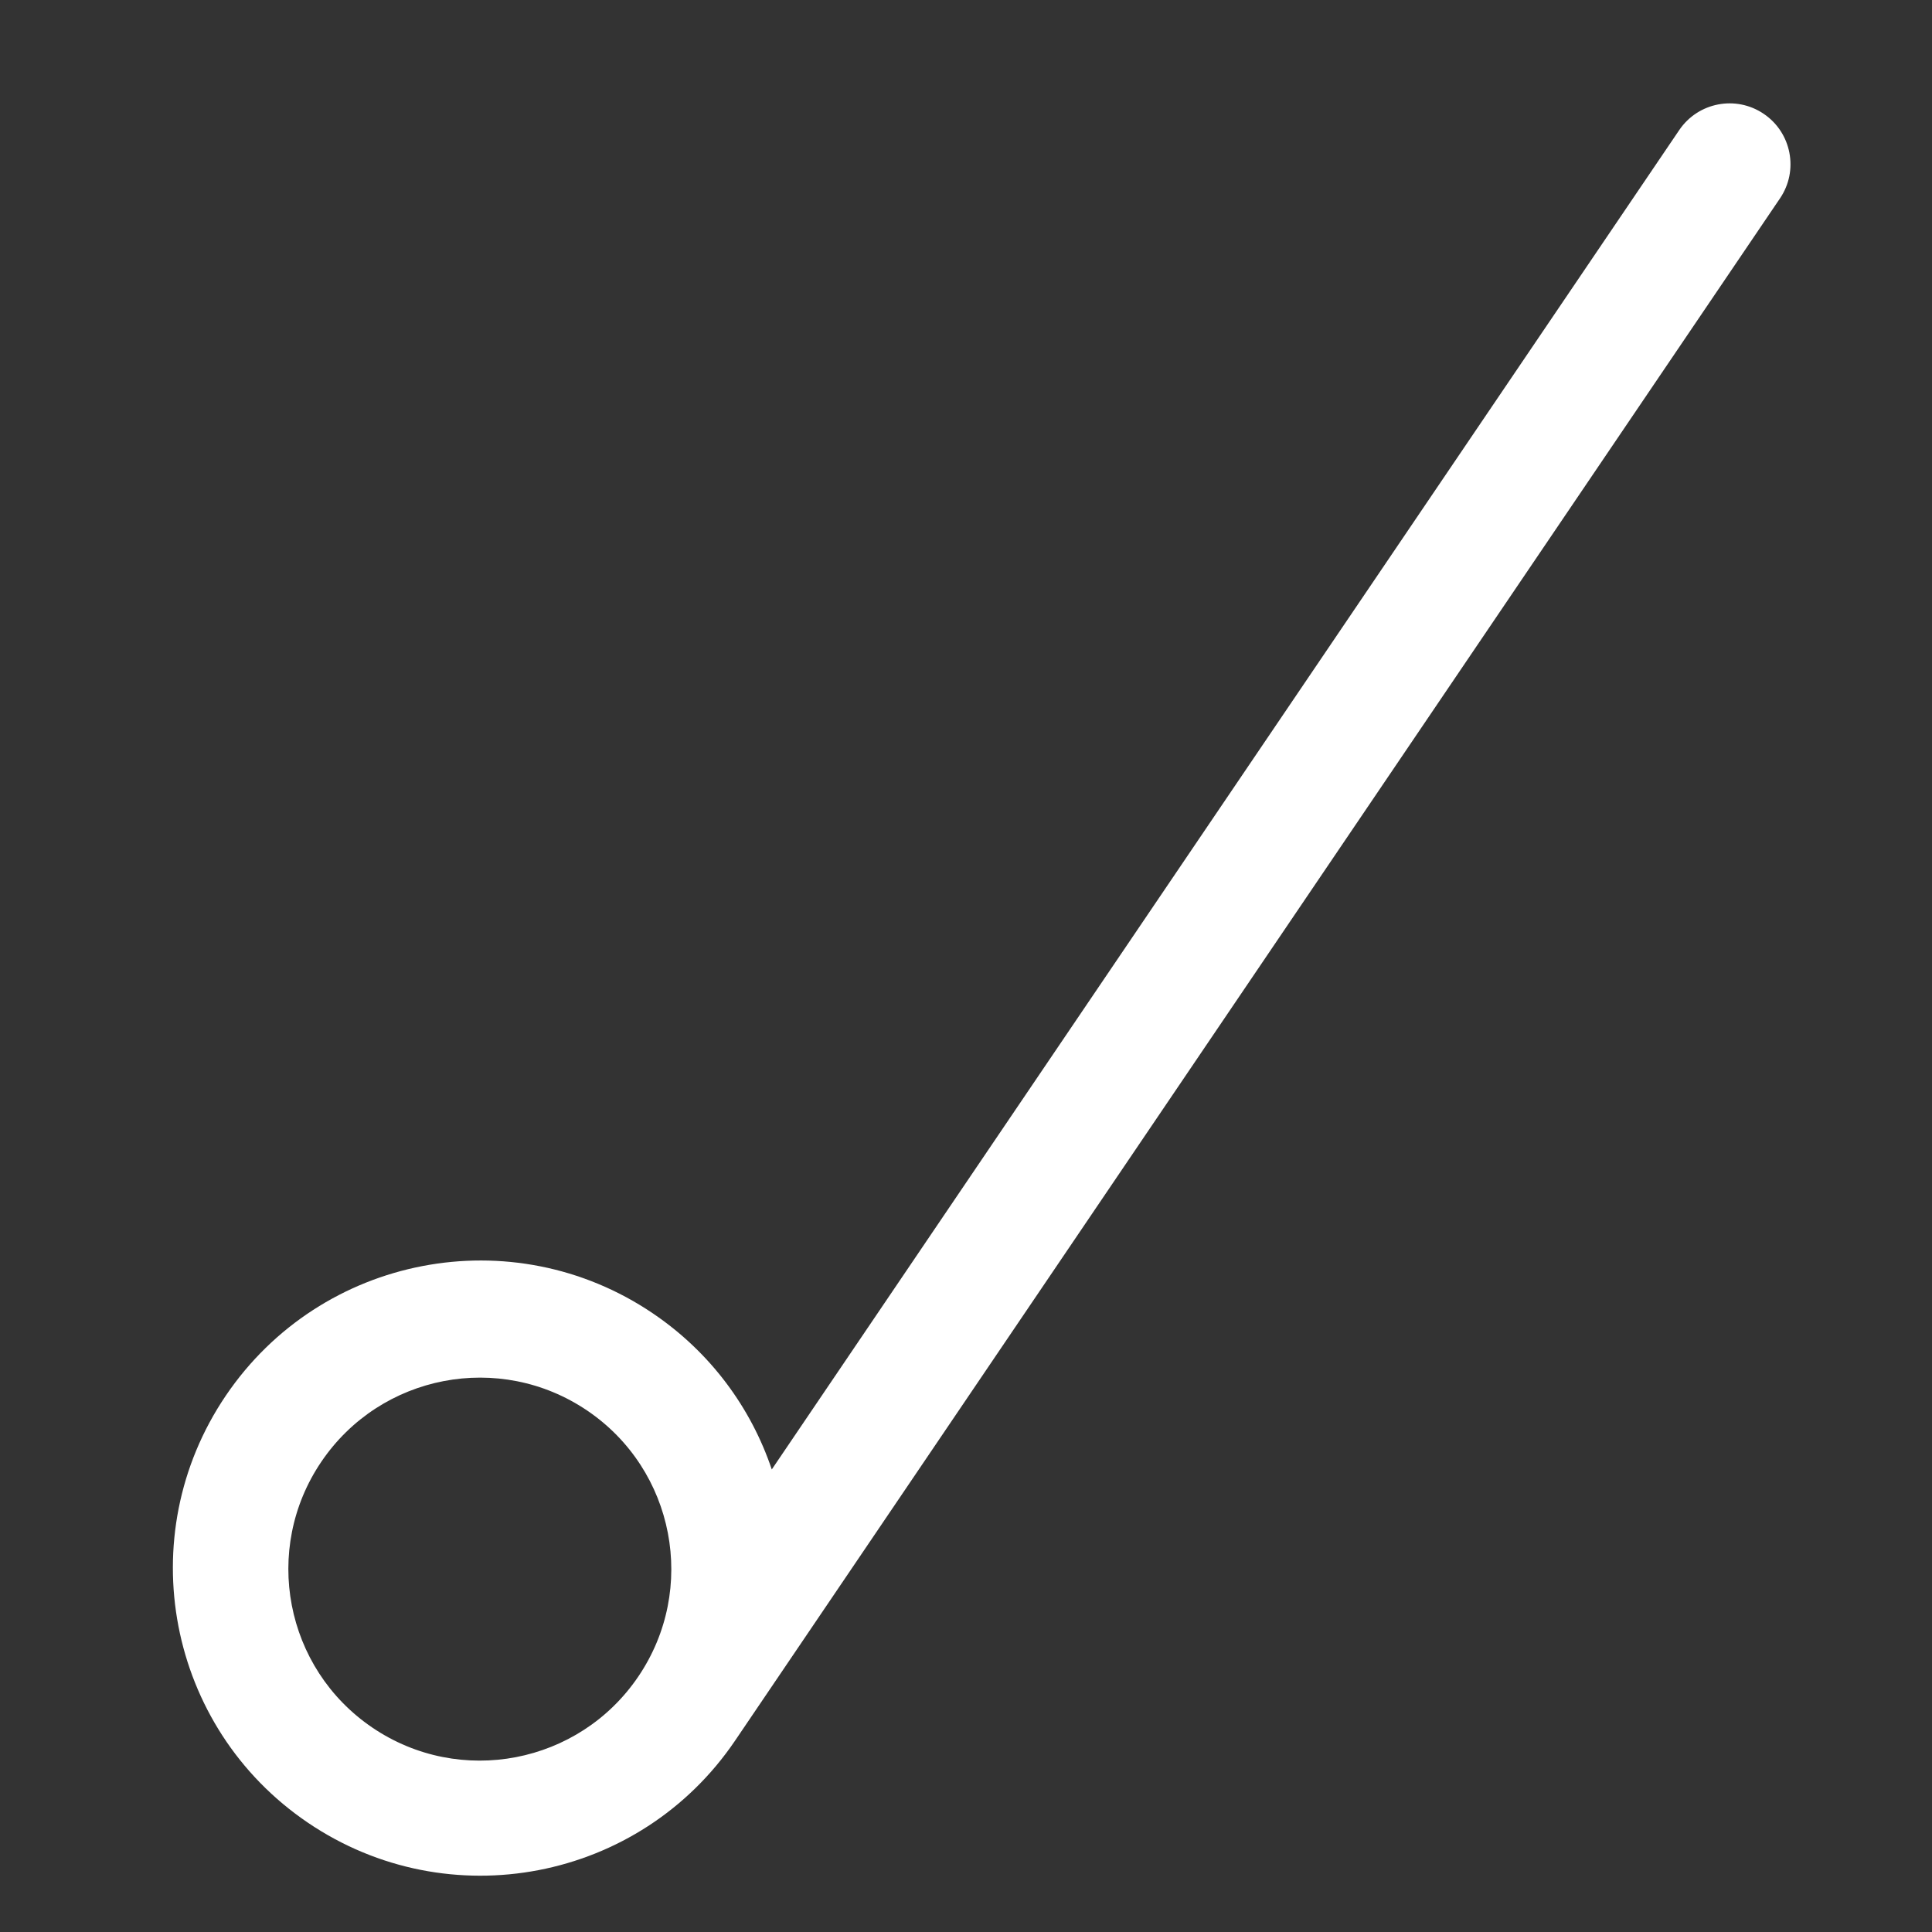 <?xml version="1.0" encoding="UTF-8" standalone="no"?>
<!-- Created with Inkscape (http://www.inkscape.org/) -->

<svg
   width="200"
   height="200"
   viewBox="0 0 52.917 52.917"
   version="1.1"
   id="svg3110"
   inkscape:version="1.1.2 (0a00cf5339, 2022-02-04)"
   sodipodi:docname="icon-note-3-w.svg"
   xmlns:inkscape="http://www.inkscape.org/namespaces/inkscape"
   xmlns:sodipodi="http://sodipodi.sourceforge.net/DTD/sodipodi-0.dtd"
   xmlns="http://www.w3.org/2000/svg"
   xmlns:svg="http://www.w3.org/2000/svg">
  <rect x="0" y="0" width="52.917" height="52.917" fill="#333333" stroke="none"/>
  <sodipodi:namedview
     id="namedview3112"
     pagecolor="#ffffff"
     bordercolor="#666666"
     borderopacity="1.0"
     inkscape:pageshadow="2"
     inkscape:pageopacity="0.0"
     inkscape:pagecheckerboard="0"
     inkscape:document-units="mm"
     showgrid="false"
     units="px"
     inkscape:zoom="0.505"
     inkscape:cx="411.88119"
     inkscape:cy="-107.92079"
     inkscape:window-width="1920"
     inkscape:window-height="946"
     inkscape:window-x="0"
     inkscape:window-y="0"
     inkscape:window-maximized="1"
     inkscape:current-layer="layer1" />
  <defs
     id="defs3107" />
  <g
     inkscape:label="Layer 1"
     inkscape:groupmode="layer"
     id="layer1">
    <g
       id="g4110"
       transform="matrix(0.708,0,0,-0.708,10.201,47.32)"
       style="fill:#ffffff">
      <path
         d="m 0,0 c -3.388,2.295 -4.271,6.901 -1.978,10.286 2.295,3.388 6.9,4.275 10.288,1.98 C 11.697,9.971 12.581,5.365 10.286,1.978 7.992,-1.408 3.387,-2.295 0,0 m 54.816,60.927 c -0.114,0.593 -0.453,1.14 -0.992,1.505 -1.075,0.729 -2.54,0.449 -3.27,-0.629 L 15.449,9.989 c -0.802,2.377 -2.359,4.519 -4.596,6.035 -5.439,3.685 -12.838,2.262 -16.525,-3.179 -3.684,-5.439 -2.263,-12.838 3.177,-16.523 5.44,-3.686 12.84,-2.264 16.524,3.175 l 40.424,59.665 c 0.365,0.538 0.478,1.172 0.363,1.765"
         style="fill:#ffffff;fill-opacity:1;fill-rule:nonzero;stroke:none"
         id="path4112" />
    </g>
  </g>
</svg>
